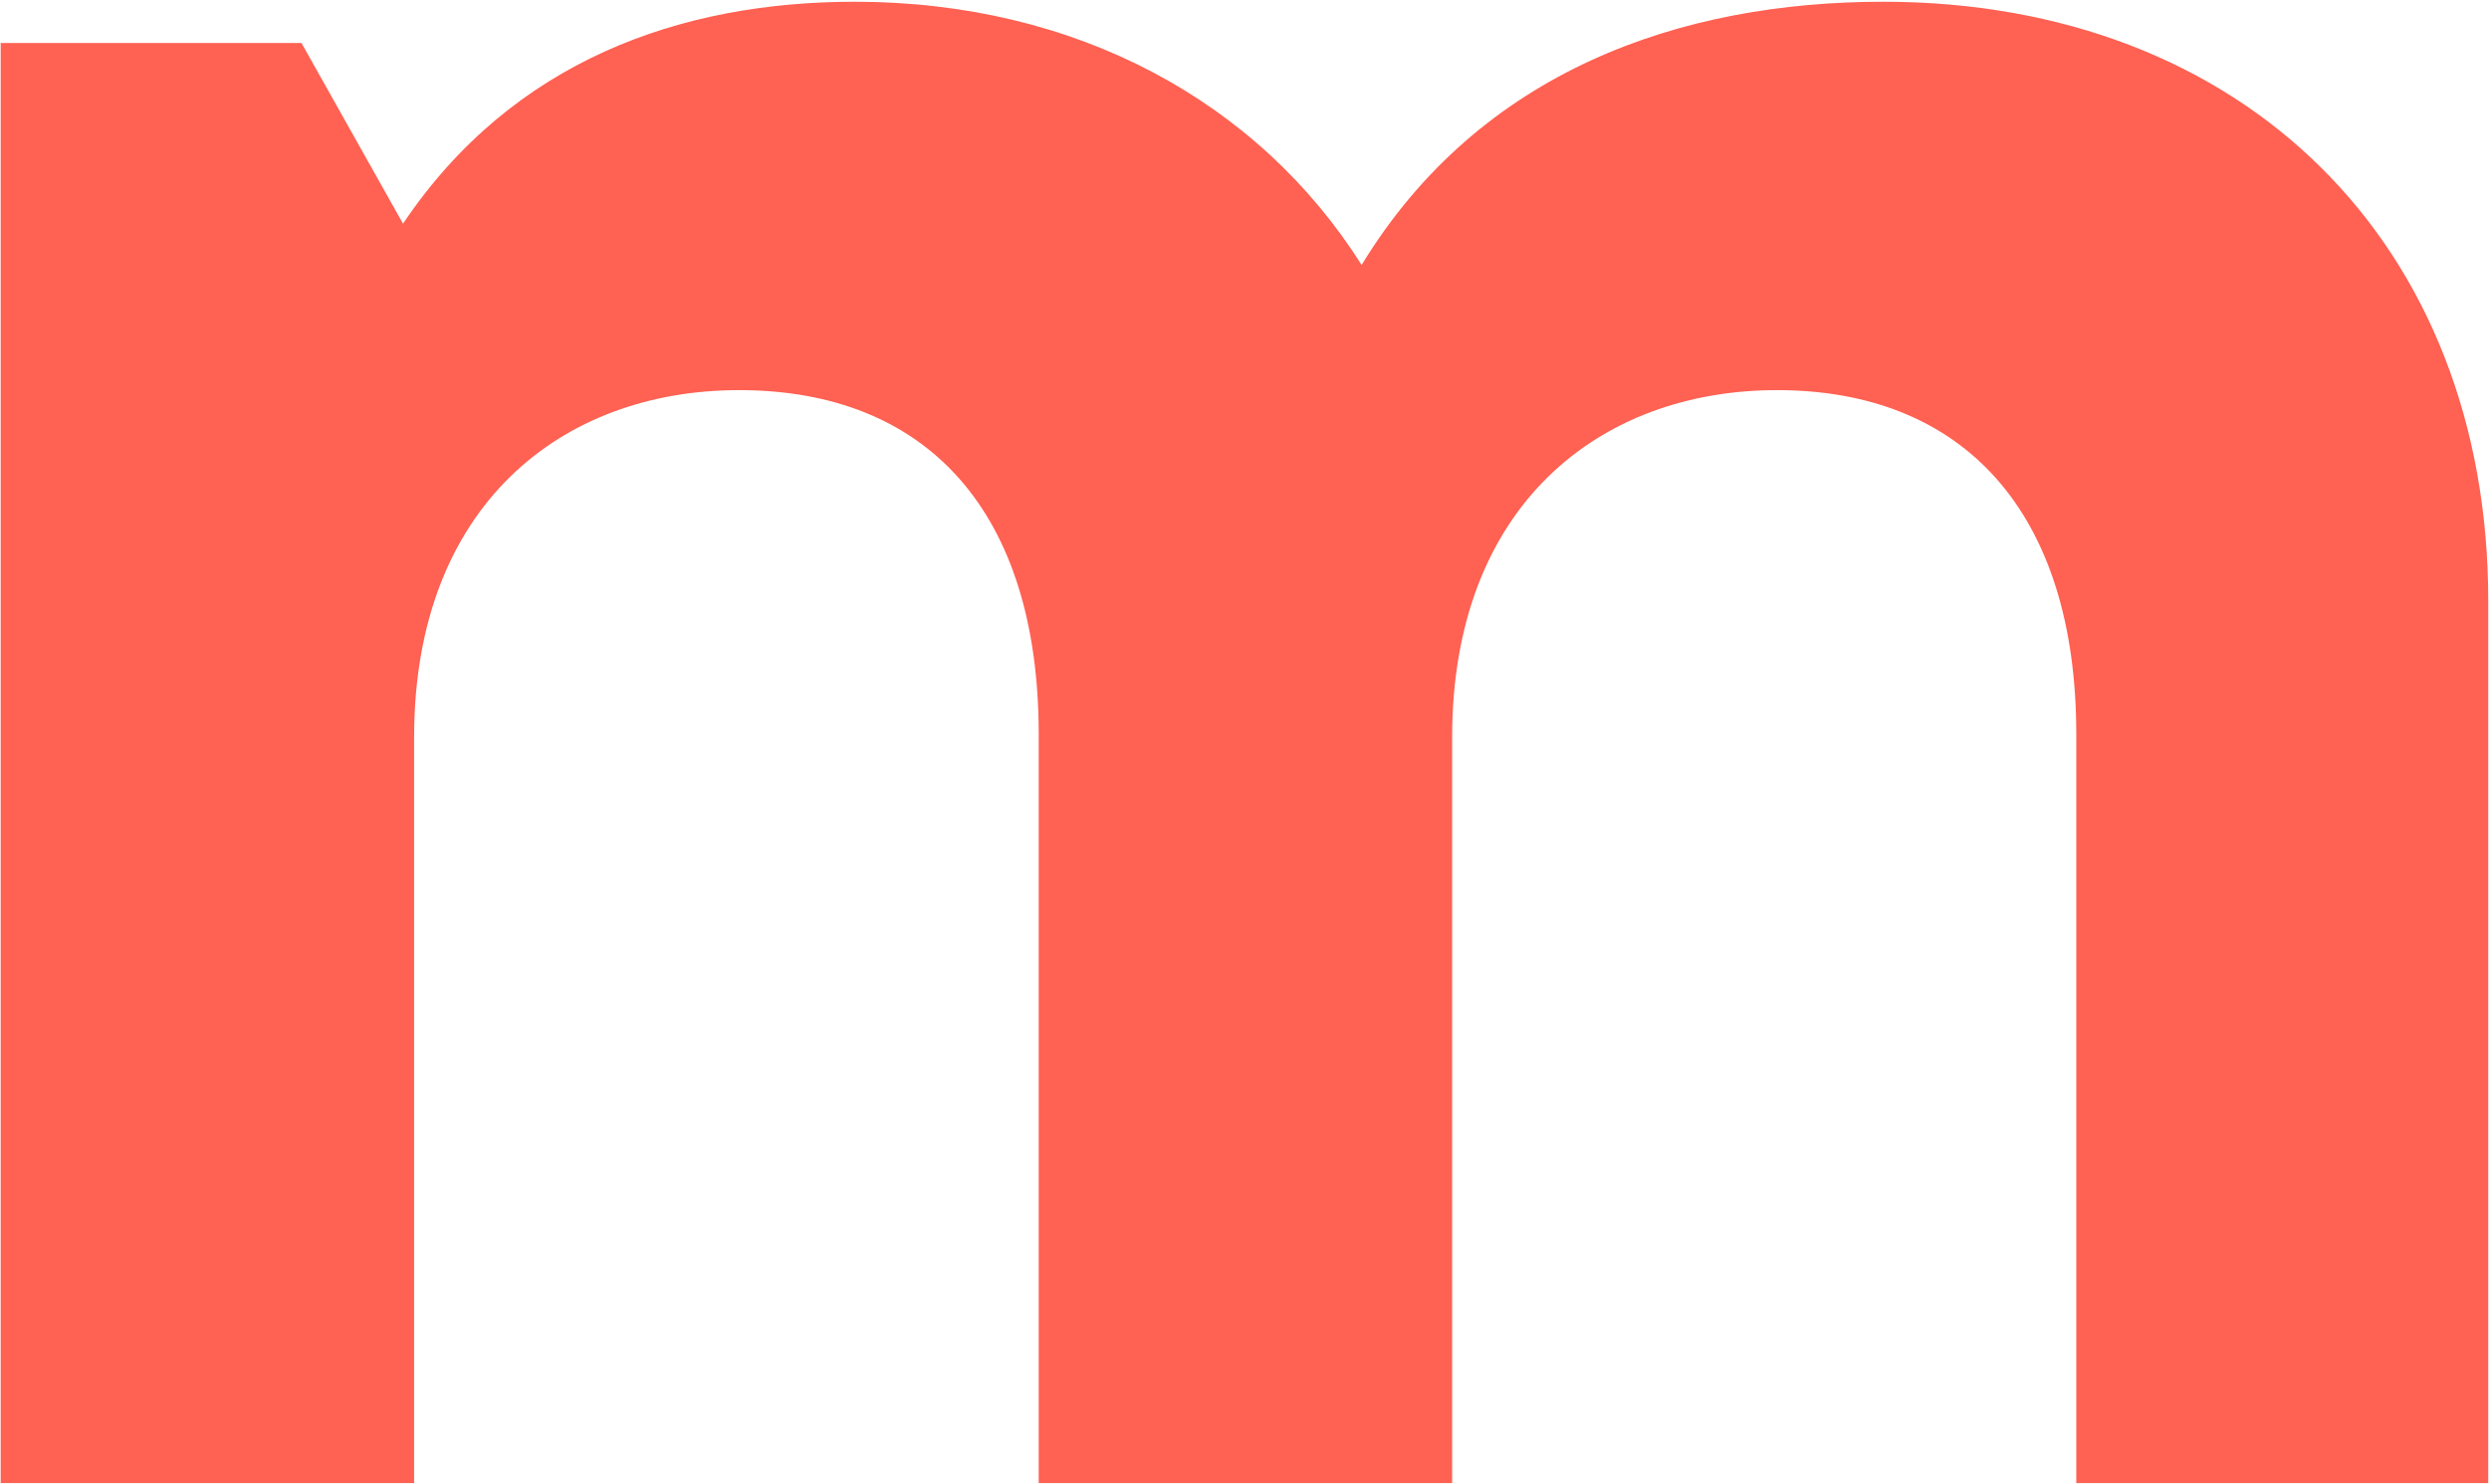 <svg version="1.2" baseProfile="tiny-ps" xmlns="http://www.w3.org/2000/svg" viewBox="0 0 1353 807" width="1353" height="807">
	<title>Mynaric-H1-2021-Report-full-secure-1-pdf-svg copy-svg</title>
	<defs>
		<clipPath clipPathUnits="userSpaceOnUse" id="cp1">
			<path d="M-17270.46 -32760.49L7445.13 -32760.49L7445.13 2208.11L-17270.46 2208.11L-17270.46 -32760.49Z" />
		</clipPath>
	</defs>
	<style>
		tspan { white-space:pre }
		.shp0 { fill: #ff6152 } 
	</style>
	<g id="Clip-Path: Clip-Path: Page 1" clip-path="url(#cp1)">
		<g id="Clip-Path: Page 1">
			<g id="Page 1">
				<path id="Path 3" class="shp0" d="M1352.59 326.77L1352.59 806.44L1128.65 806.44L1128.65 399.23C1128.65 278.61 1067.43 212.13 965.97 212.13C869.44 212.13 789.37 275.06 789.37 400.91L789.37 806.44L564.63 806.44L564.63 399.23C564.63 278.61 504.24 212.13 401.72 212.13C305.23 212.13 225.11 275.06 225.11 400.91L225.11 806.44L0.37 806.44L0.37 23.39L163.89 23.39L219.08 121.62C278.66 32.93 369.96 0.95 464.59 0.95C585.16 0.95 684.13 55.37 740.17 144.06C804.71 38.12 914.06 0.95 1023.65 0.95C1219.95 0.95 1352.59 132.84 1352.59 326.77Z" />
			</g>
		</g>
	</g>
</svg>